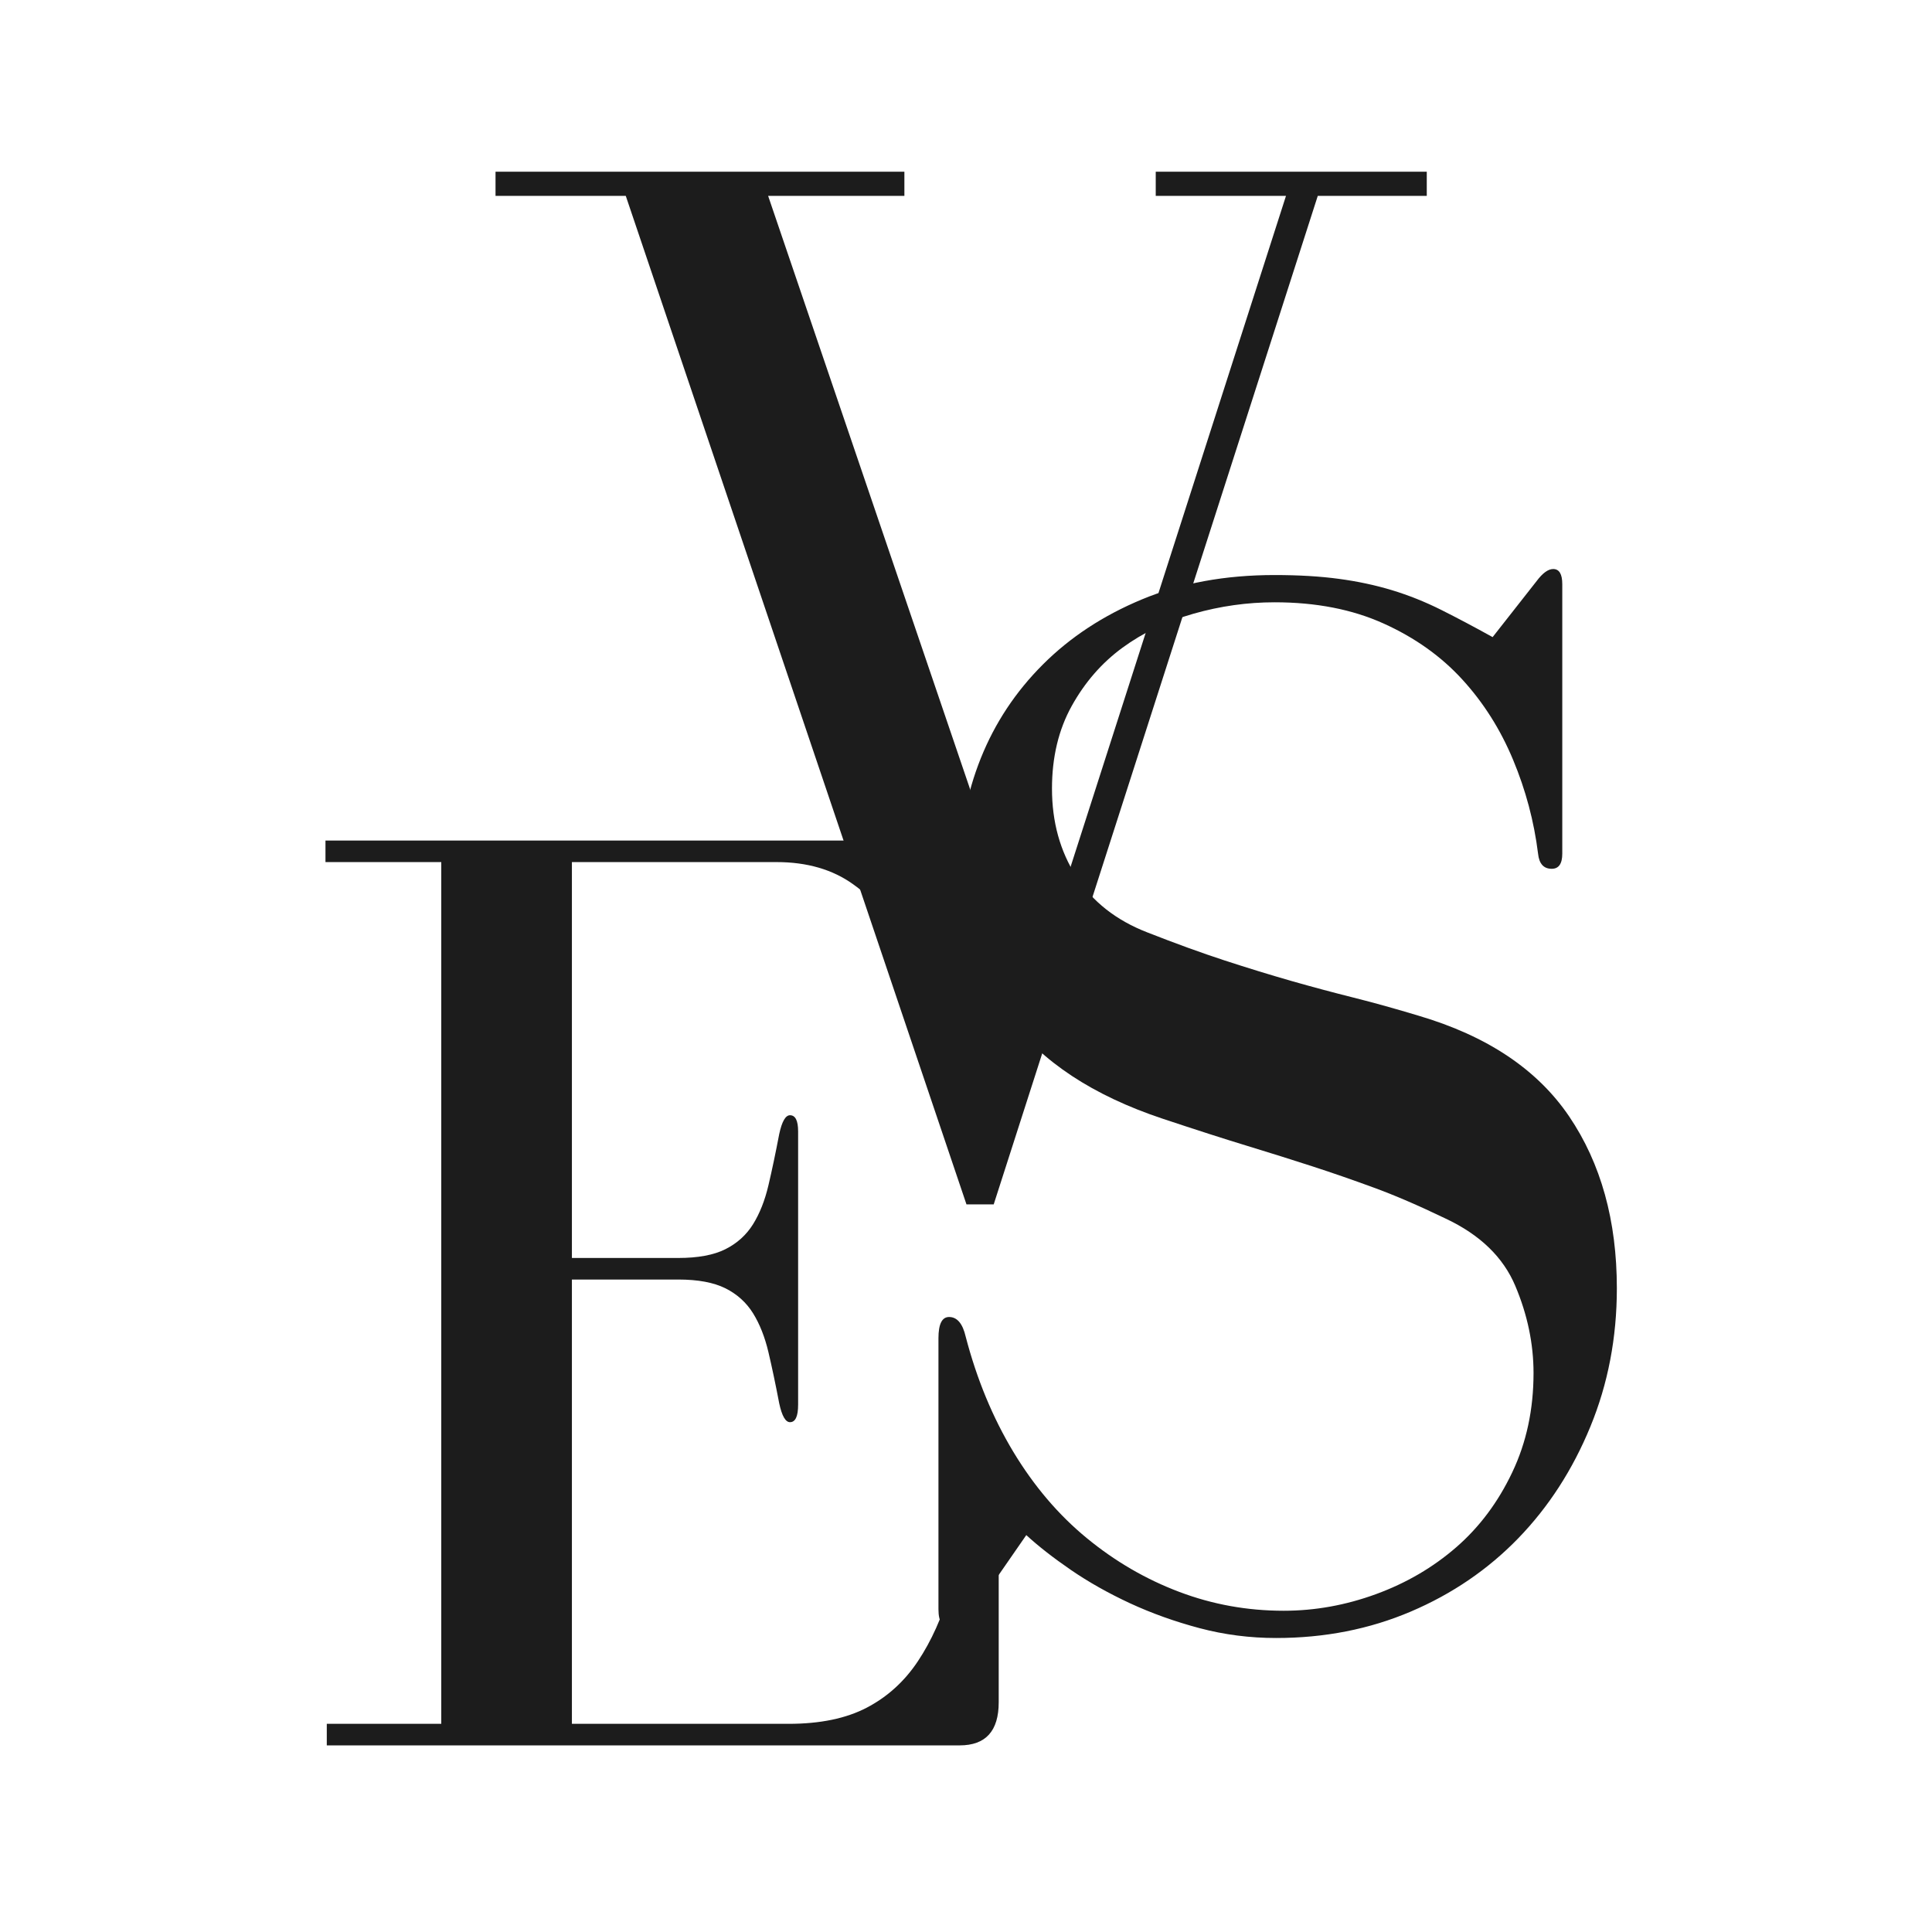 <svg xmlns="http://www.w3.org/2000/svg" xmlns:xlink="http://www.w3.org/1999/xlink" width="1000" zoomAndPan="magnify" viewBox="0 0 750 750" height="1000" preserveAspectRatio="xMidYMid meet" version="1.0"><path fill="#1c1c1c" d="M 351.082 66.652 L 192.363 66.652 L 192.363 76.047 L 242.926 76.047 L 375.18 467.535 L 385.758 467.535 L 511.555 76.047 L 553.871 76.047 L 553.871 66.652 L 448.656 66.652 L 448.656 76.047 L 499.219 76.047 L 401.641 379.961 L 298.188 76.047 L 351.082 76.047 Z M 351.082 66.652 " fill-opacity="1" fill-rule="nonzero"/><path fill="#1c1c1c" d="M 596.5 225.594 L 579.434 247.328 C 572.379 243.41 565.715 239.887 559.457 236.746 C 553.191 233.617 546.824 231.07 540.359 229.109 C 533.887 227.152 527.031 225.684 519.777 224.715 C 512.52 223.73 504.199 223.23 494.801 223.23 C 475.598 223.23 458.457 226.375 443.359 232.656 C 428.281 238.922 415.449 247.352 404.863 257.938 C 394.27 268.508 386.23 280.656 380.734 294.371 C 375.254 308.074 372.52 322.578 372.52 337.871 C 372.52 358.629 378.887 377.633 391.617 394.887 C 404.363 412.129 424.262 425.254 451.301 434.266 C 464.23 438.57 475.203 442.102 484.223 444.844 C 493.23 447.594 501.66 450.238 509.504 452.785 C 517.336 455.332 525.273 458.082 533.297 461.031 C 541.336 463.961 550.645 467.973 561.215 473.062 C 574.551 479.332 583.562 488.055 588.254 499.223 C 592.961 510.379 595.316 521.648 595.316 533.023 C 595.316 547.133 592.566 559.961 587.07 571.52 C 581.594 583.082 574.348 592.785 565.336 600.621 C 556.32 608.461 545.938 614.531 534.176 618.836 C 522.414 623.141 510.457 625.293 498.316 625.293 C 484.207 625.293 470.688 622.852 457.758 617.957 C 444.824 613.07 432.871 606.121 421.898 597.102 C 410.926 588.094 401.414 576.93 393.375 563.609 C 385.348 550.27 379.188 535.371 374.883 518.898 C 373.711 513.805 371.559 511.258 368.426 511.258 C 365.676 511.258 364.305 514.008 364.305 519.504 L 364.305 624.719 C 364.305 629.809 366.062 632.355 369.578 632.355 C 371.945 632.355 374.496 630.395 377.25 626.477 L 398.406 595.922 C 403.09 600.227 408.863 604.734 415.715 609.441 C 422.582 614.152 430.234 618.465 438.66 622.383 C 447.09 626.277 456.098 629.508 465.699 632.055 C 475.293 634.598 485.191 635.871 495.375 635.871 C 514.184 635.871 531.629 632.449 547.695 625.598 C 563.762 618.746 577.676 609.25 589.438 597.102 C 601.199 584.941 610.504 570.535 617.355 553.879 C 624.219 537.227 627.66 519.305 627.66 500.102 C 627.66 473.852 621.484 451.617 609.141 433.387 C 596.785 415.16 577.289 402.125 550.637 394.281 C 541.617 391.555 533.191 389.211 525.355 387.25 C 517.535 385.293 509.504 383.141 501.258 380.793 C 493.027 378.43 484.41 375.785 475.402 372.852 C 466.383 369.902 456.395 366.273 445.422 361.969 C 433.273 357.262 424.059 350.012 417.777 340.203 C 411.508 330.406 408.379 319.047 408.379 306.133 C 408.379 293.969 410.926 283.293 416.02 274.094 C 421.125 264.879 427.695 257.332 435.723 251.449 C 443.762 245.57 452.969 241.168 463.336 238.234 C 473.719 235.285 484.207 233.809 494.801 233.809 C 510.867 233.809 524.969 236.559 537.117 242.051 C 549.258 247.531 559.441 254.777 567.672 263.785 C 575.918 272.805 582.48 283.188 587.375 294.949 C 592.285 306.711 595.516 318.855 597.074 331.383 C 597.477 335.309 599.242 337.266 602.379 337.266 C 605.109 337.266 606.473 335.309 606.473 331.383 L 606.473 226.773 C 606.473 222.855 605.297 220.895 602.957 220.895 C 600.992 220.895 598.84 222.465 596.5 225.594 Z M 596.5 225.594 " fill-opacity="1" fill-rule="nonzero"/><path fill="#1c1c1c" d="M 222.012 496.711 L 263.297 496.711 C 270.953 496.711 277.043 497.848 281.578 500.105 C 286.125 502.371 289.699 505.594 292.309 509.773 C 294.914 513.957 296.914 519.012 298.309 524.93 C 299.703 530.859 301.098 537.473 302.492 544.785 C 303.539 549.66 304.934 552.09 306.676 552.09 C 308.773 552.09 309.828 549.832 309.828 545.301 L 309.828 439.207 C 309.828 435.023 308.773 432.934 306.676 432.934 C 304.934 432.934 303.539 435.375 302.492 440.238 C 301.098 447.559 299.703 454.184 298.309 460.125 C 296.914 466.051 294.914 471.098 292.309 475.281 C 289.699 479.449 286.125 482.668 281.578 484.949 C 277.043 487.215 270.953 488.344 263.297 488.344 L 222.012 488.344 L 222.012 334.66 L 301.461 334.66 C 313.297 334.66 323.227 337.539 331.227 343.301 C 339.246 349.043 345.695 356.184 350.566 364.73 C 355.457 373.262 359.031 382.312 361.297 391.891 C 363.555 401.469 364.875 410.102 365.238 417.777 C 365.238 422.648 366.633 425.082 369.422 425.082 C 371.848 425.082 373.059 422.824 373.059 418.293 L 373.059 338.844 C 373.059 330.477 368.703 326.293 359.996 326.293 L 126.348 326.293 L 126.348 334.66 L 171.301 334.66 L 171.301 669.188 L 126.859 669.188 L 126.859 677.555 L 372.543 677.555 C 382.645 677.555 387.699 671.977 387.699 660.824 L 387.699 582.434 C 387.699 574.066 386.305 569.887 383.516 569.887 C 381.07 569.887 379.152 573.547 377.758 580.859 C 374.969 594.098 372.008 606.125 368.875 616.93 C 365.738 627.723 361.555 637.043 356.328 644.879 C 351.113 652.723 344.488 658.73 336.473 662.914 C 328.469 667.098 318.359 669.188 306.16 669.188 L 222.012 669.188 Z M 222.012 496.711 " fill-opacity="1" fill-rule="nonzero"/></svg>